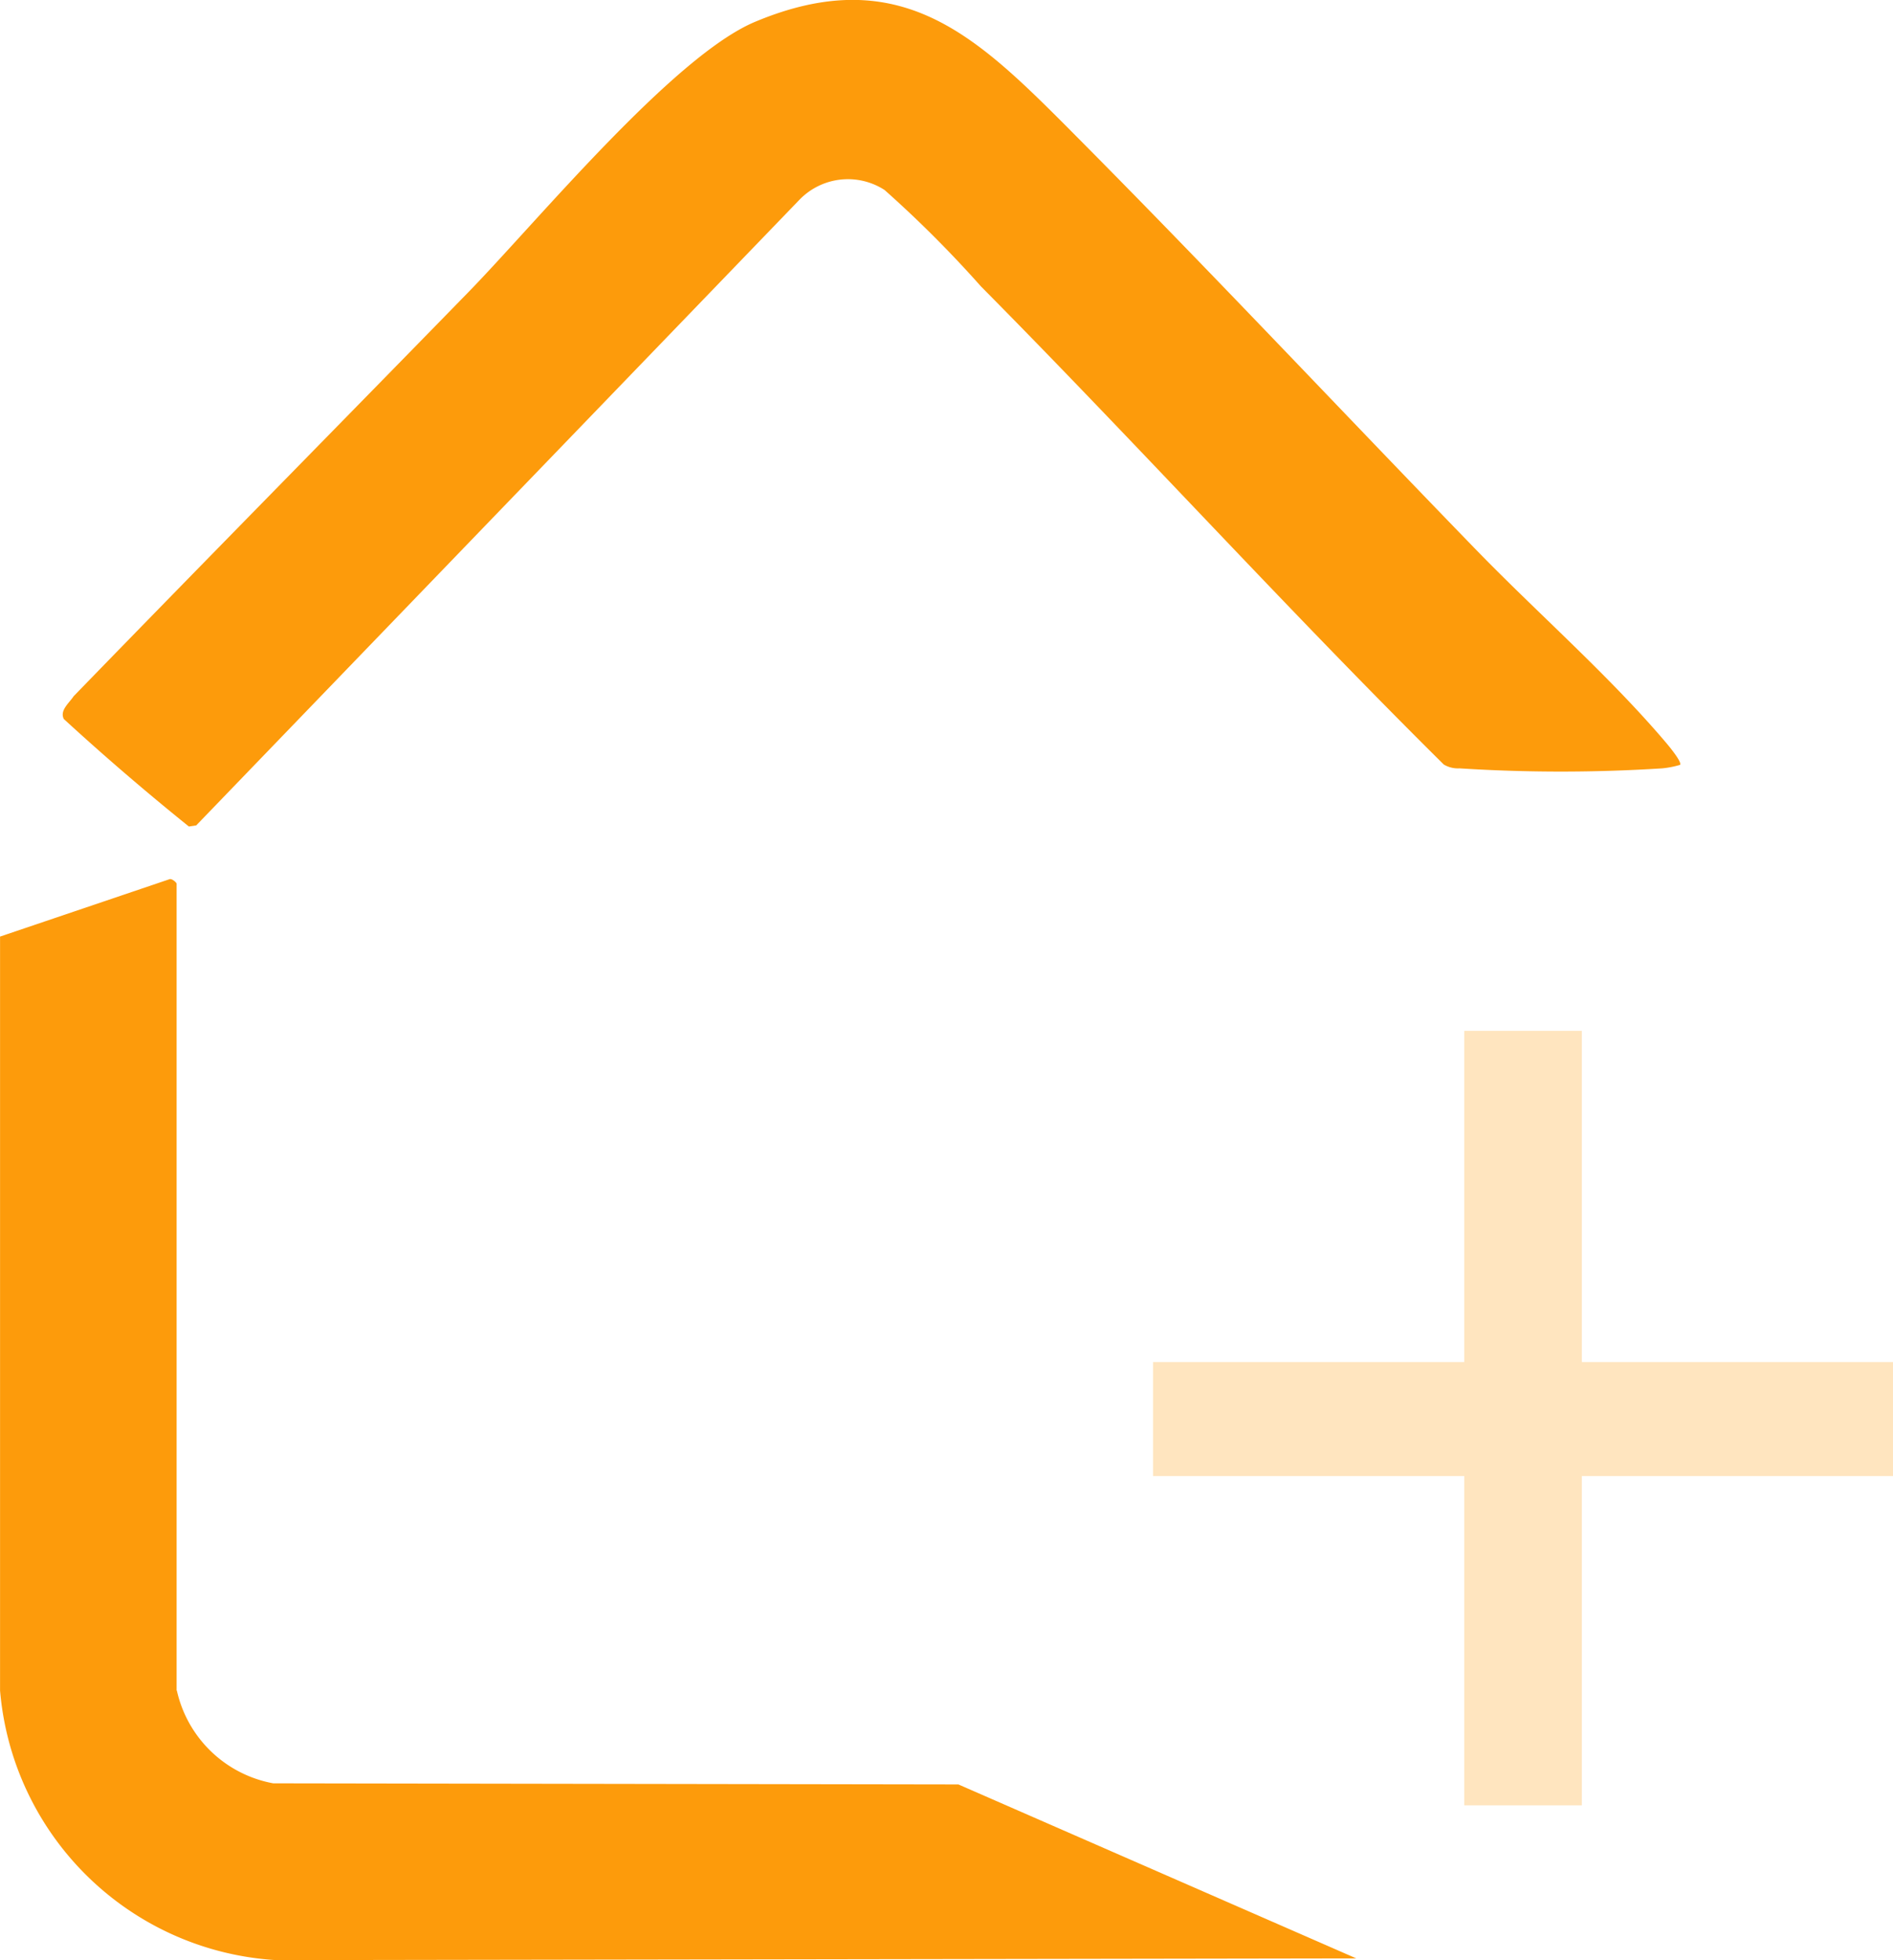 <svg xmlns="http://www.w3.org/2000/svg" width="37.342" height="38.663" viewBox="0 0 37.342 38.663">
    <g data-name="Grupo 11614">
        <g data-name="Grupo 9577">
            <path data-name="Trazado 15649" d="M60.9 28.231c2.689 2.7 5.313 5.5 7.97 8.238 1.218 1.259 2.649 2.506 3.773 3.83.057.066.33.394.288.45a1.855 1.855 0 0 1-.352.069 31.528 31.528 0 0 1-4 0 .544.544 0 0 1-.31-.076c-3.109-3.08-6.051-6.322-9.131-9.431a22.711 22.711 0 0 0-1.9-1.9 1.331 1.331 0 0 0-1.678.192l-11.9 12.34-.145.022a50.277 50.277 0 0 1-2.467-2.12c-.086-.17.106-.315.194-.45 2.583-2.661 5.183-5.3 7.773-7.955 1.341-1.373 4.051-4.671 5.672-5.347 2.871-1.2 4.378.3 6.211 2.135z" transform="translate(-39.789 -25.664)" style="fill:#fd9b0b"/>
            <path data-name="Trazado 15650" d="M39.5 112.176A2.39 2.39 0 0 0 41.4 114l13.516.022 7.849 3.431-21.311.034a5.818 5.818 0 0 1-5.443-5.318V97.3l3.335-1.129c.052-.027.148.066.148.086v15.91z" transform="translate(-36.01 -78.828)" style="fill:#fd9b0b"/>
        </g>
        <path data-name="Trazado 15651" d="M-10.429-19.168v-2.248h14.6v2.248zm6.139-8.78h2.32v15.275h-2.32z" transform="translate(33.174 48.279)" style="fill:#ffe5bf"/>
    </g>
</svg>
